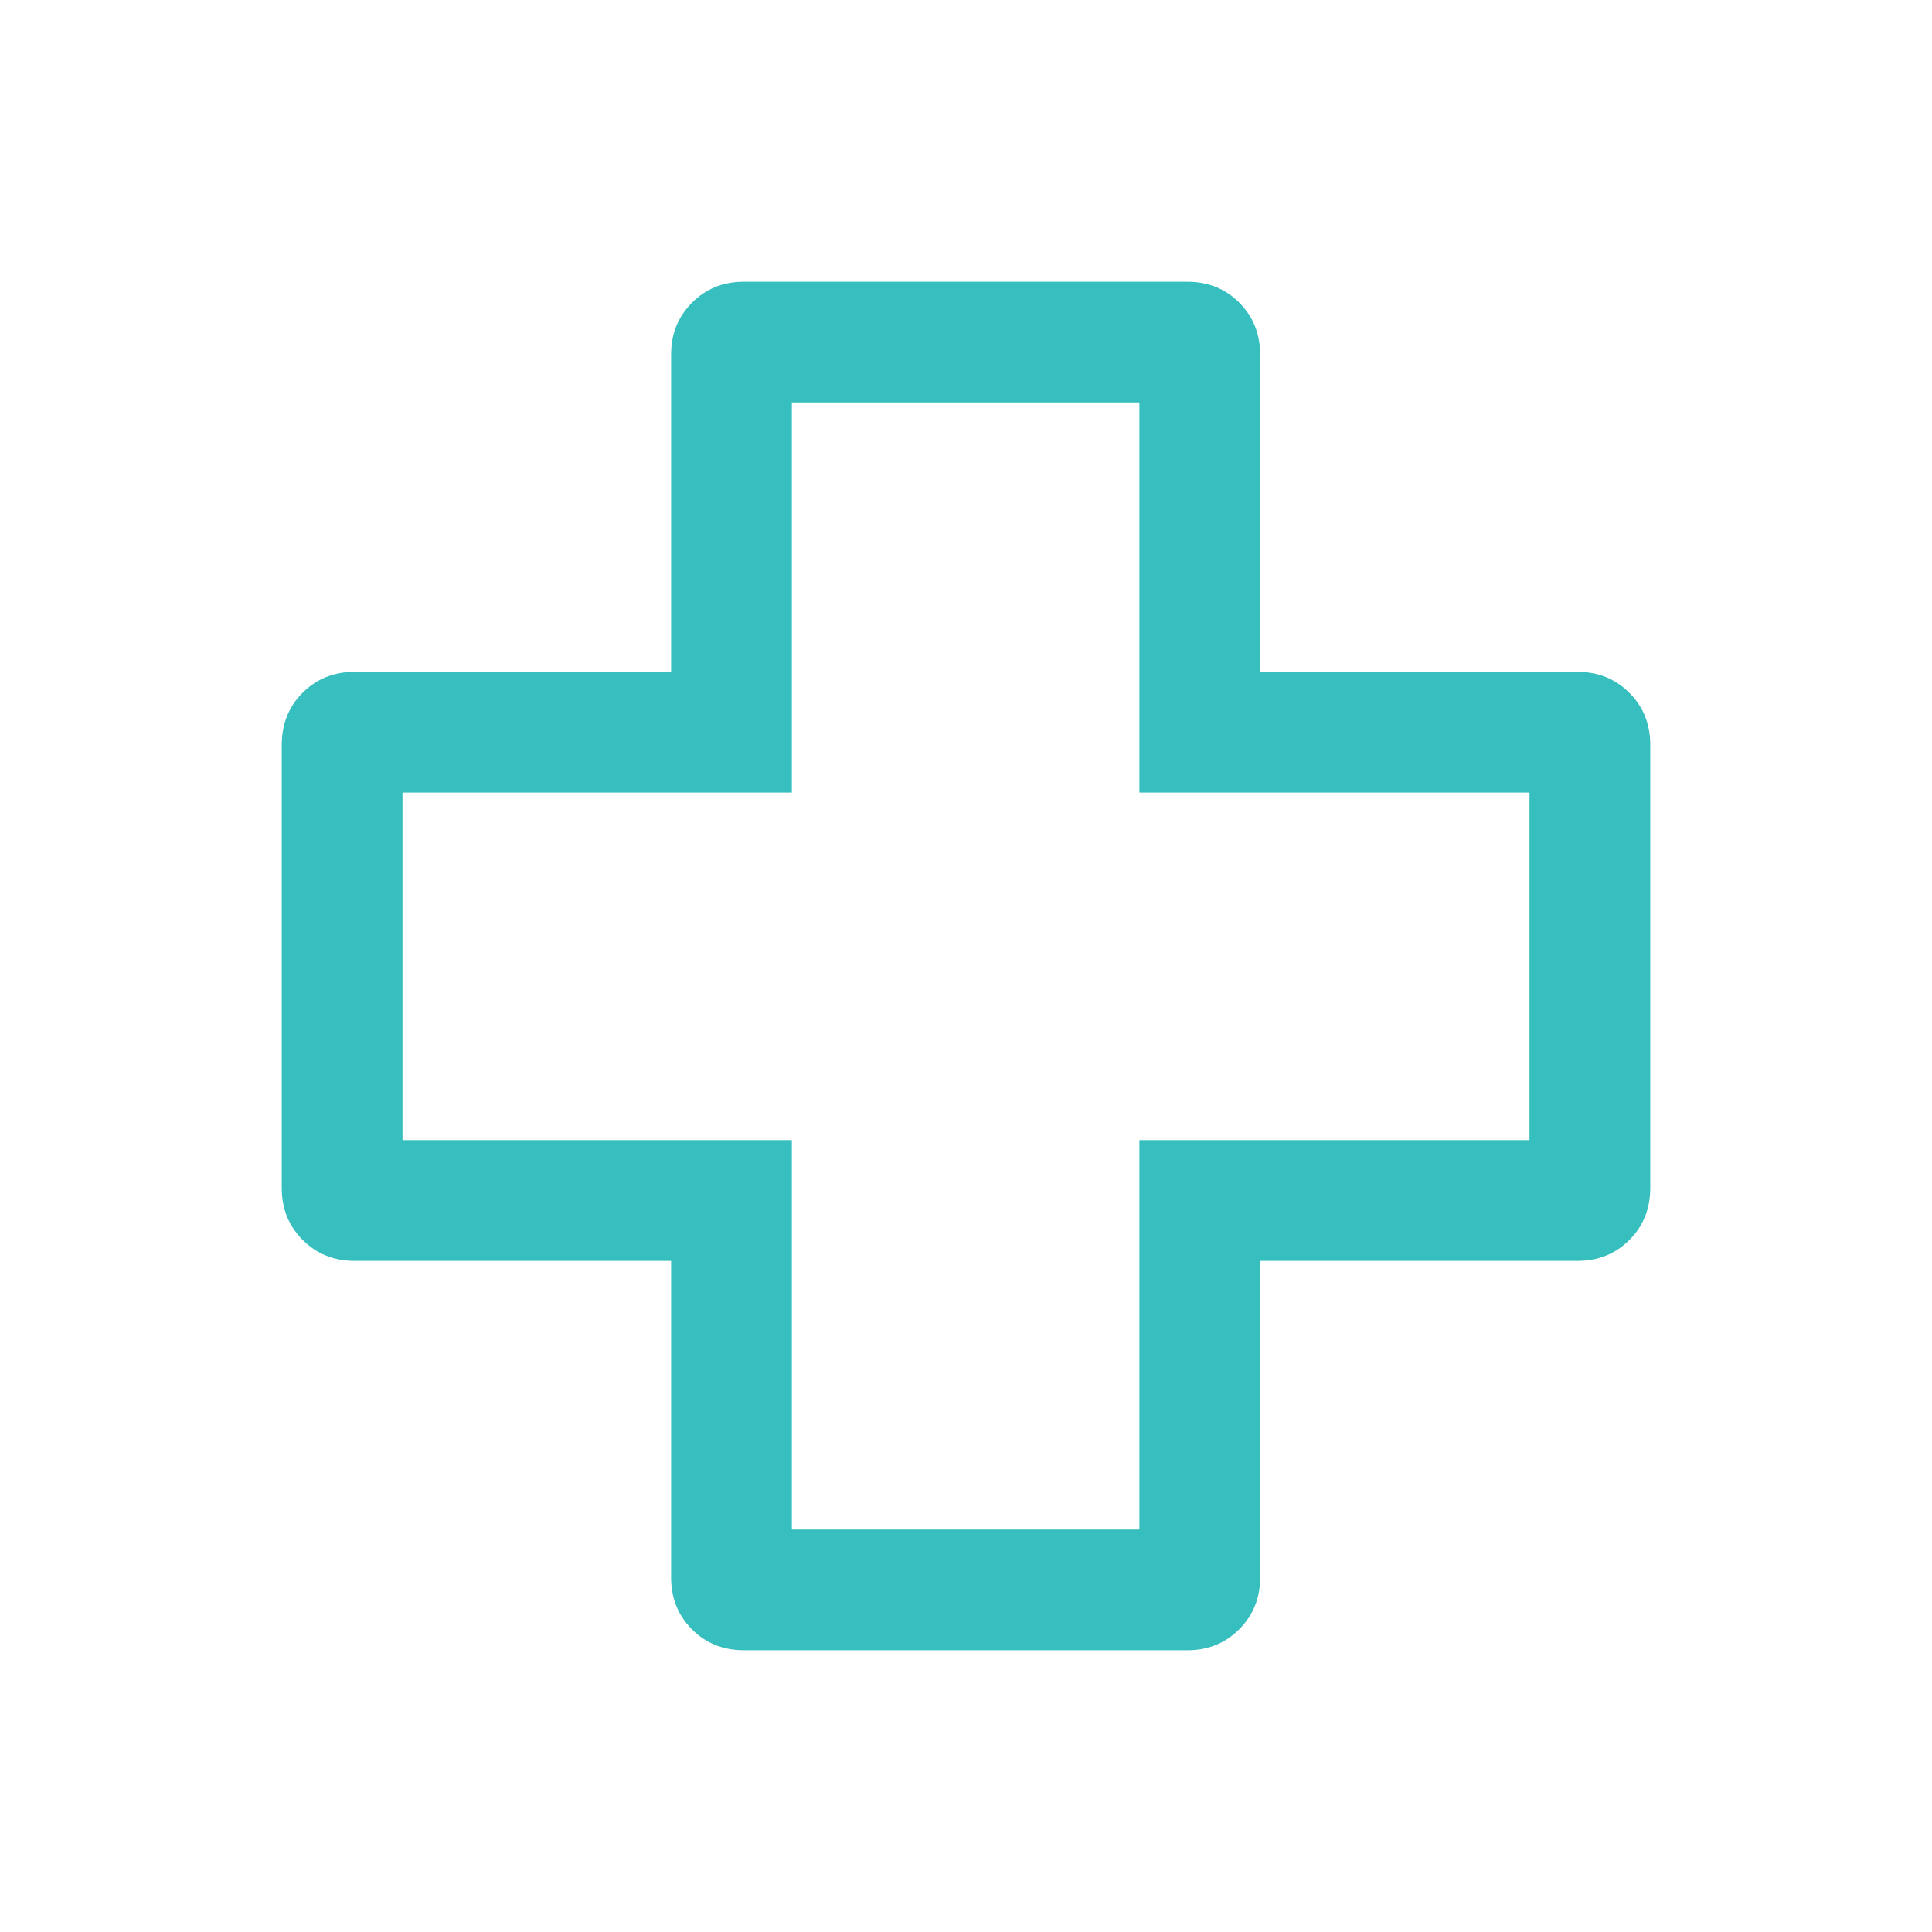 <svg width="36" height="36" viewBox="0 0 36 36" fill="none" xmlns="http://www.w3.org/2000/svg">
<path d="M13.866 30.75C13.476 30.75 13.151 30.62 12.893 30.36C12.634 30.1 12.505 29.778 12.505 29.394V23.495H6.606C6.222 23.495 5.9 23.365 5.64 23.105C5.38 22.846 5.25 22.523 5.25 22.139V13.88C5.25 13.49 5.38 13.166 5.64 12.907C5.9 12.649 6.222 12.519 6.606 12.519H12.505V6.606C12.505 6.222 12.635 5.9 12.895 5.64C13.155 5.38 13.476 5.25 13.861 5.25H22.12C22.51 5.25 22.834 5.38 23.093 5.64C23.351 5.9 23.481 6.222 23.481 6.606V12.519H29.394C29.778 12.519 30.1 12.649 30.36 12.909C30.62 13.169 30.75 13.491 30.75 13.875V22.134C30.75 22.524 30.62 22.849 30.36 23.107C30.1 23.366 29.778 23.495 29.394 23.495H23.481V29.394C23.481 29.778 23.351 30.1 23.091 30.36C22.831 30.62 22.509 30.75 22.125 30.75H13.866ZM14.755 28.5H21.231V21.245H28.5V14.769H21.231V7.5H14.755V14.769H7.5V21.245H14.755V28.5Z" fill="#37BFBF"/>
</svg>
